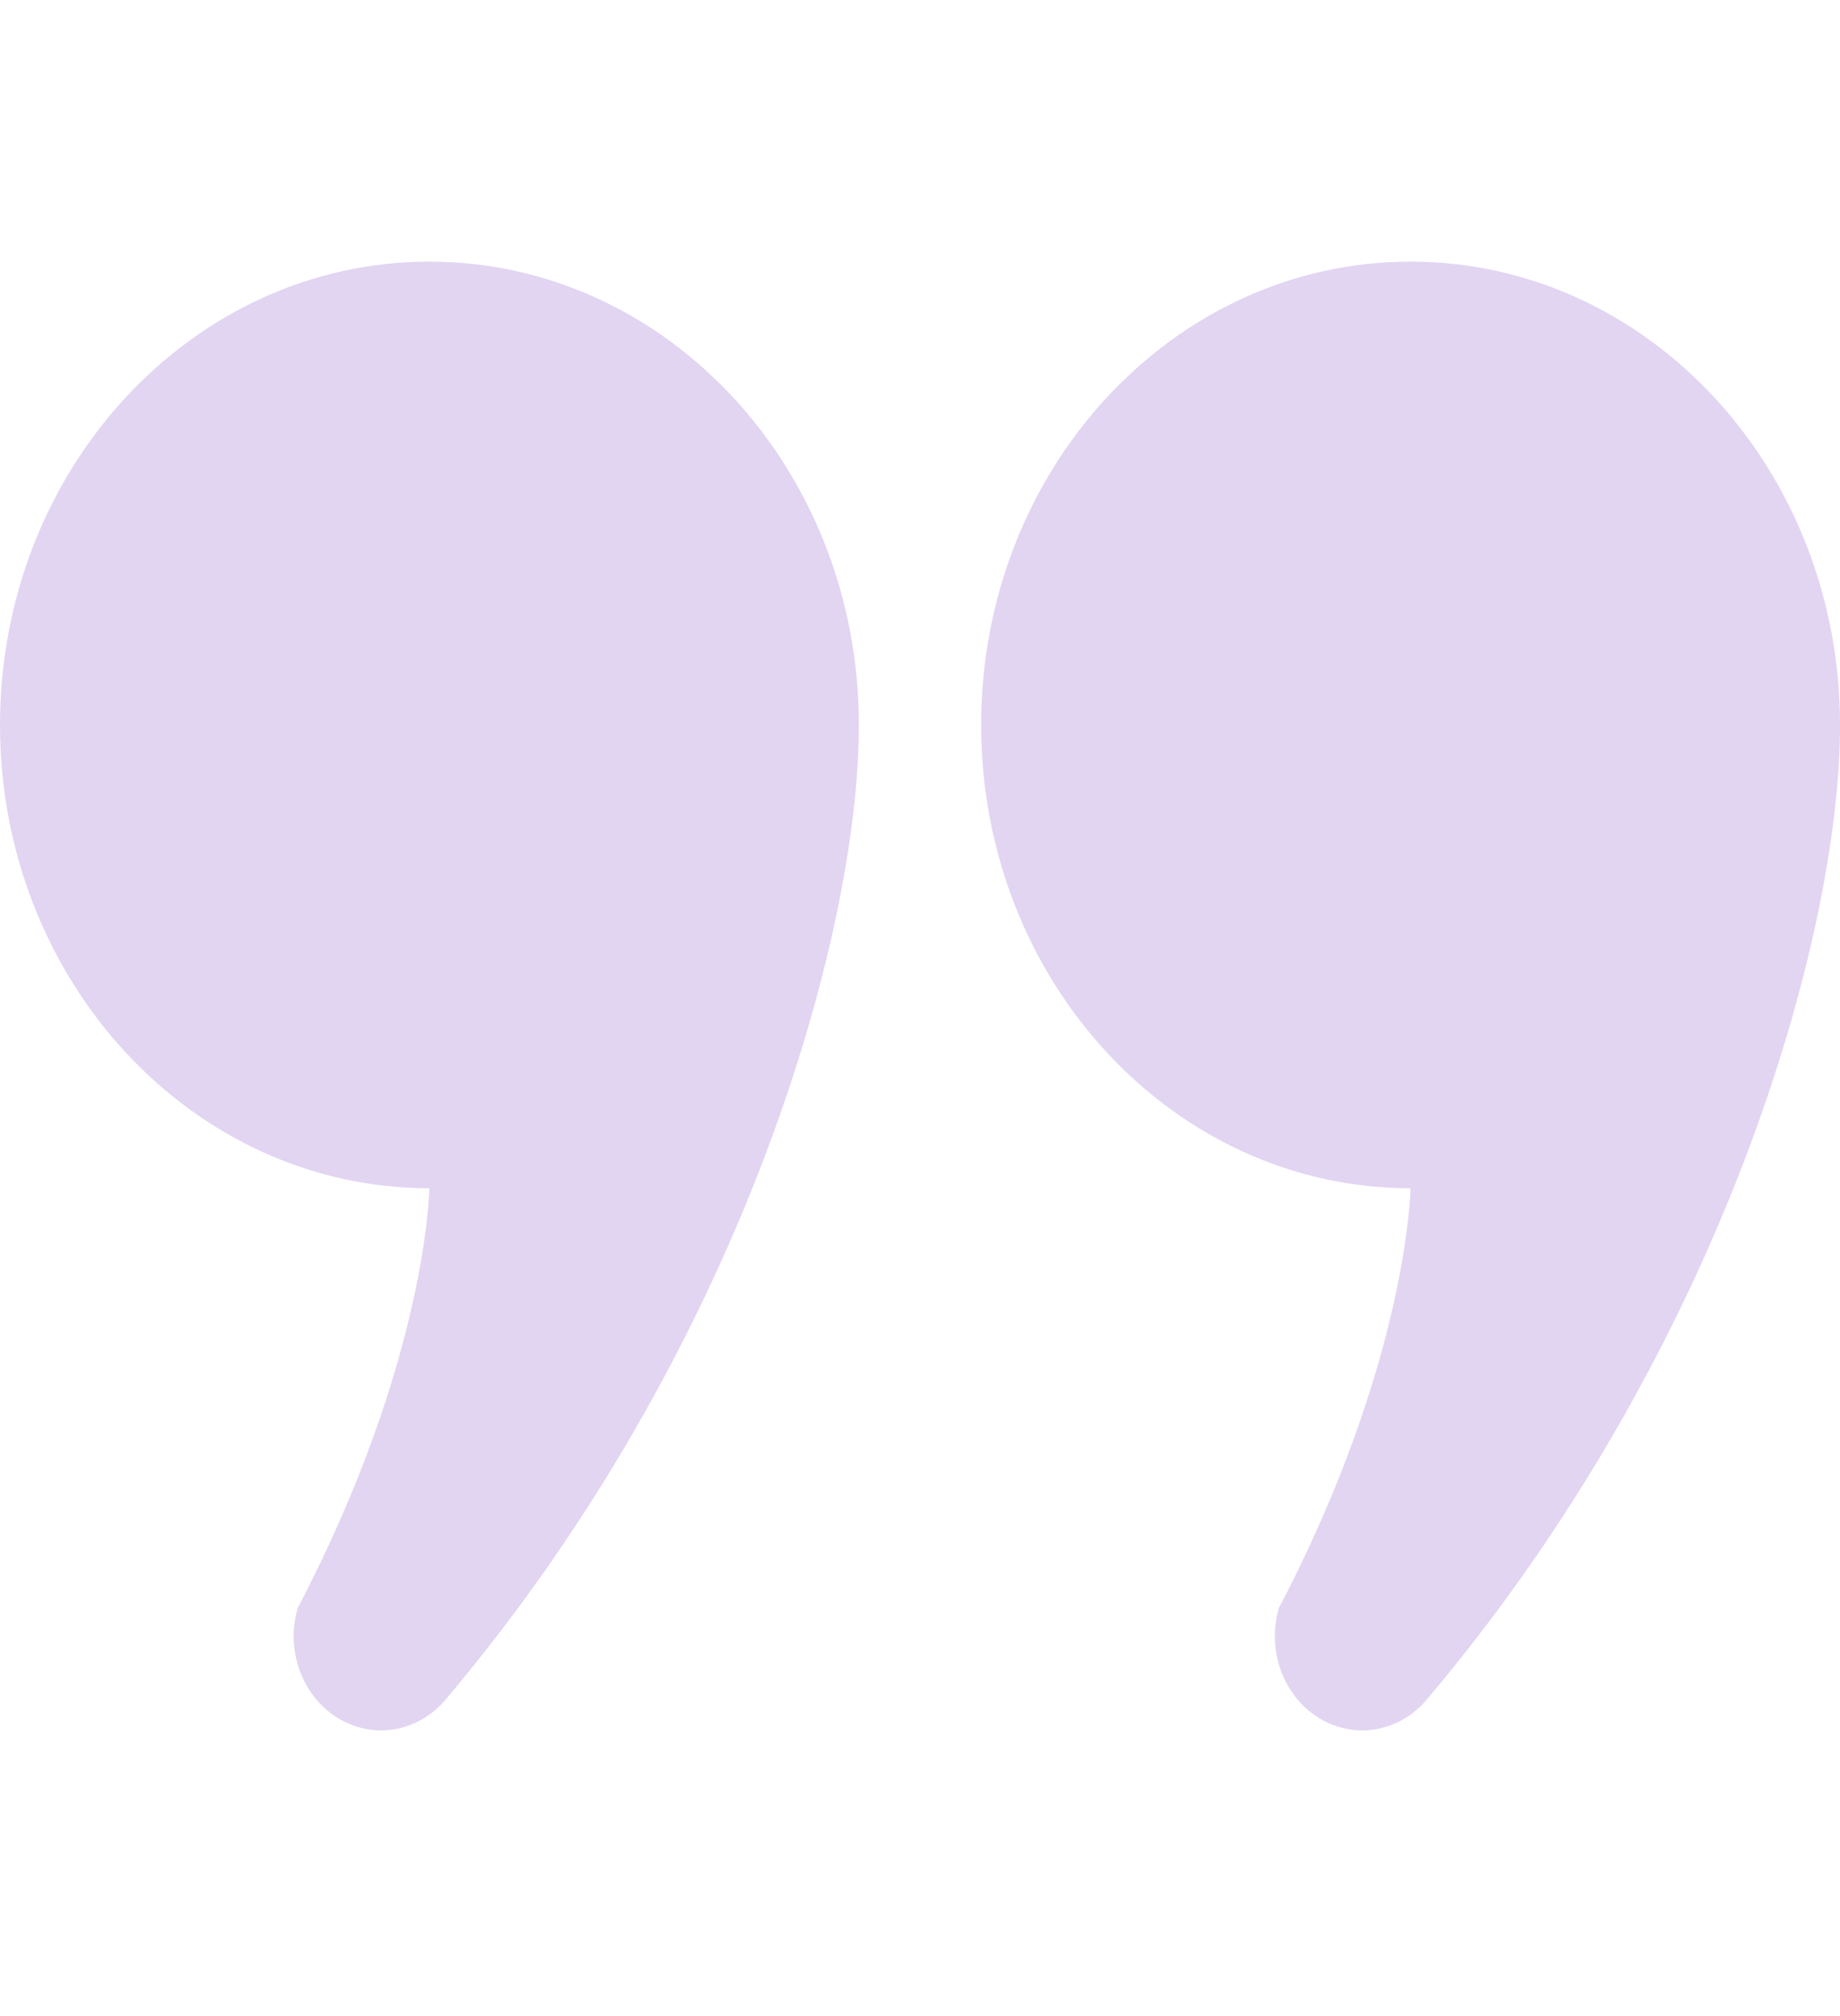 <?xml version="1.0" encoding="UTF-8"?> <svg xmlns="http://www.w3.org/2000/svg" width="63" height="69" viewBox="0 0 63 69" fill="none"> <g opacity="0.2"> <g clip-path="url(#clip0_168_85)"> <path d="M14.701 8.954C6.582 8.954 0 16.054 0 24.813C0 33.569 6.582 40.668 14.701 40.668C14.701 40.668 14.63 46.559 10.192 55.037C9.699 56.736 10.578 58.545 12.154 59.074C13.272 59.453 14.449 59.084 15.209 58.226C25.413 46.19 29.407 32.025 29.407 24.813C29.407 16.054 22.825 8.954 14.701 8.954Z" fill="#6F2DBD"></path> <path d="M48.294 8.954C40.175 8.954 33.594 16.054 33.594 24.813C33.594 33.569 40.175 40.668 48.294 40.668C48.294 40.668 48.223 46.559 43.786 55.037C43.293 56.736 44.172 58.545 45.748 59.074C46.866 59.453 48.043 59.084 48.803 58.226C59.007 46.19 63.001 32.025 63.001 24.813C63.001 16.054 56.419 8.954 48.294 8.954Z" fill="#6F2DBD"></path> </g> </g> <defs> <clipPath id="clip0_168_85"> <rect y="0.118" width="63" height="67.941" rx="5" fill="white"></rect> </clipPath> </defs> </svg> 